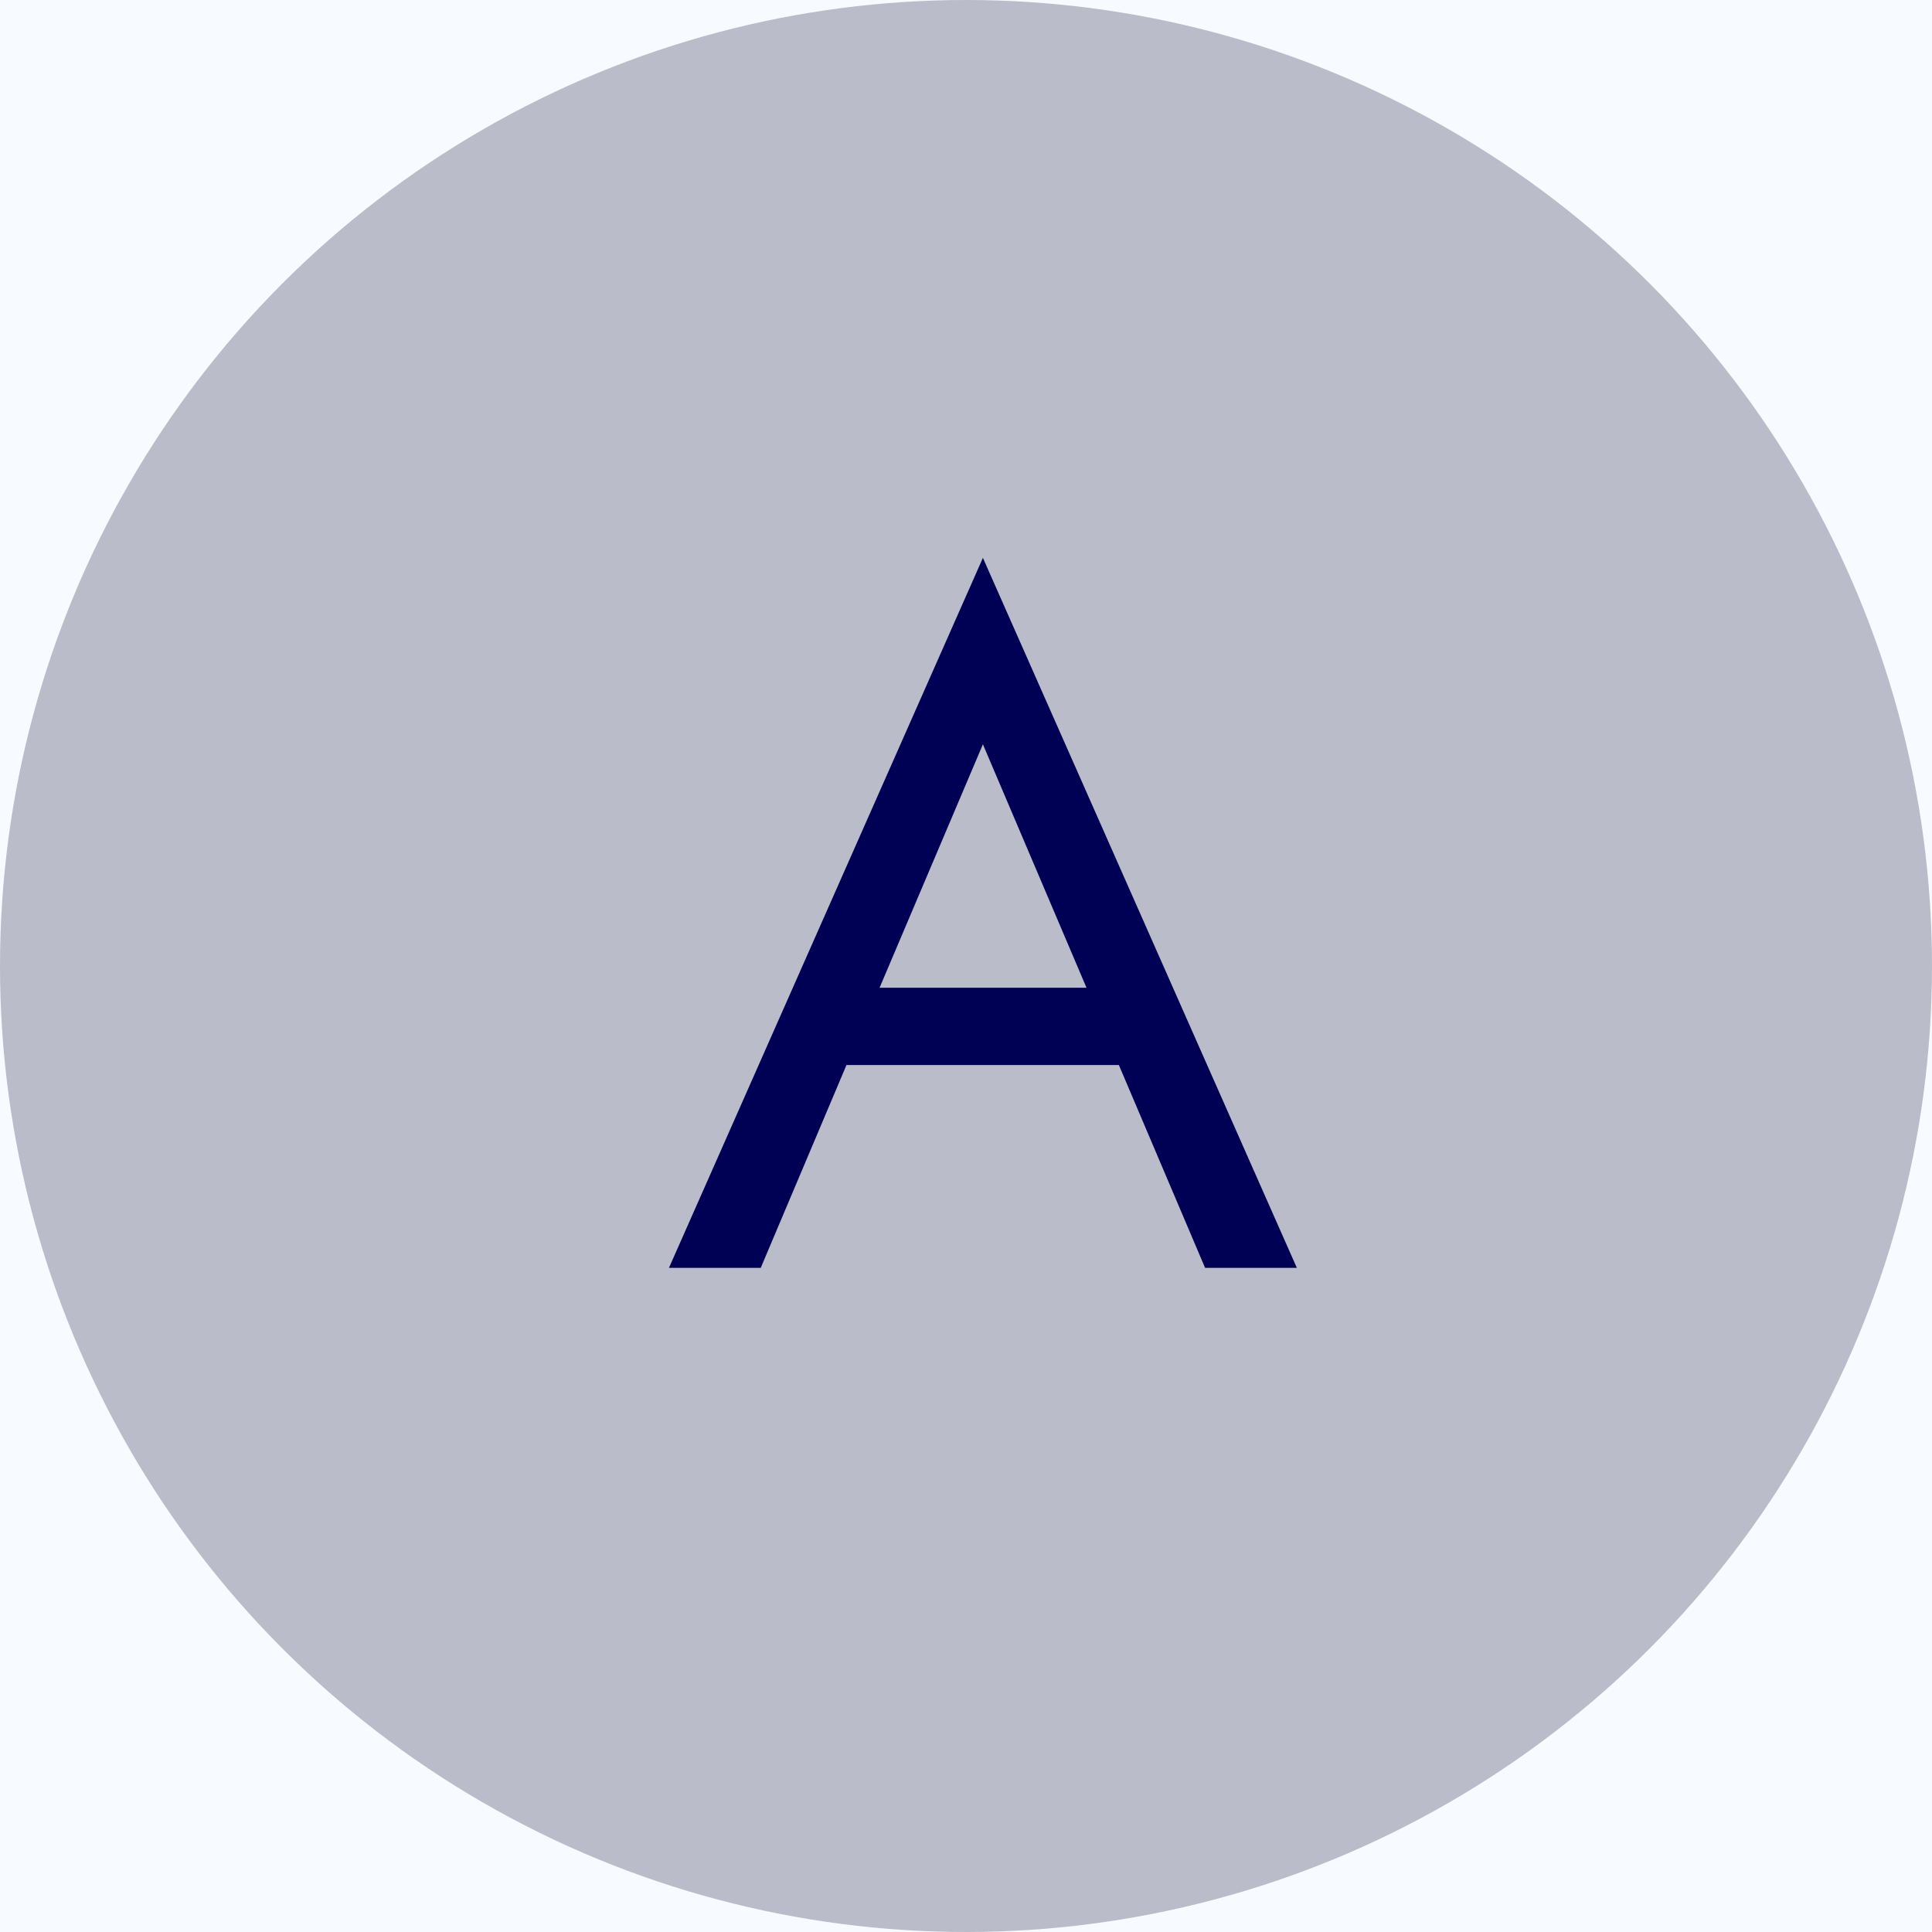 <svg width="32" height="32" viewBox="0 0 32 32" fill="none" xmlns="http://www.w3.org/2000/svg">
<rect width="32" height="32" fill="#F5F5F5"/>
<g clip-path="url(#clip0_0_1)">
<rect width="1400" height="4320" transform="translate(-194 -2738)" fill="white"/>
<rect x="-194" y="-2738" width="1400" height="3556" fill="#F7FBFF"/>
<g filter="url(#filter0_d_0_1)">
<rect x="-194" y="-537" width="1400" height="1536" fill="white"/>
</g>
<mask id="path-3-inside-1_0_1" fill="white">
<path d="M-30 -92H1050V515H-30V-92Z"/>
</mask>
<path d="M-30 -92V-91H1050V-92V-93H-30V-92ZM1050 515V514H-30V515V516H1050V515Z" fill="#CCD9F1" mask="url(#path-3-inside-1_0_1)"/>
<mask id="path-5-inside-2_0_1" fill="white">
<path d="M-30 -21H1050V515H-30V-21Z"/>
</mask>
<path d="M-30 -21H1050V515H-30V-21Z" fill="#F7FBFF"/>
<path d="M-30 -21V-20H1050V-21V-22H-30V-21ZM1050 515V514H-30V515V516H1050V515Z" fill="#CCD9F1" mask="url(#path-5-inside-2_0_1)"/>
<circle cx="16" cy="16" r="16" fill="#BBBCCA"/>
<path d="M13.352 17.64L13.832 16.36H18.792L19.272 17.64H13.352ZM16.28 12.328L14.392 16.776L14.264 17.064L12.6 21H11.08L16.28 9.24L21.48 21H19.96L18.328 17.16L18.2 16.84L16.28 12.328Z" fill="#000055"/>
</g>
<defs>
<filter id="filter0_d_0_1" x="-218" y="-565" width="1448" height="1584" filterUnits="userSpaceOnUse" color-interpolation-filters="sRGB">
<feFlood flood-opacity="0" result="BackgroundImageFix"/>
<feColorMatrix in="SourceAlpha" type="matrix" values="0 0 0 0 0 0 0 0 0 0 0 0 0 0 0 0 0 0 127 0" result="hardAlpha"/>
<feOffset dy="-4"/>
<feGaussianBlur stdDeviation="12"/>
<feComposite in2="hardAlpha" operator="out"/>
<feColorMatrix type="matrix" values="0 0 0 0 0 0 0 0 0 0 0 0 0 0 0 0 0 0 0.1 0"/>
<feBlend mode="normal" in2="BackgroundImageFix" result="effect1_dropShadow_0_1"/>
<feBlend mode="normal" in="SourceGraphic" in2="effect1_dropShadow_0_1" result="shape"/>
</filter>
<clipPath id="clip0_0_1">
<rect width="1400" height="4320" fill="white" transform="translate(-194 -2738)"/>
</clipPath>
</defs>
</svg>
